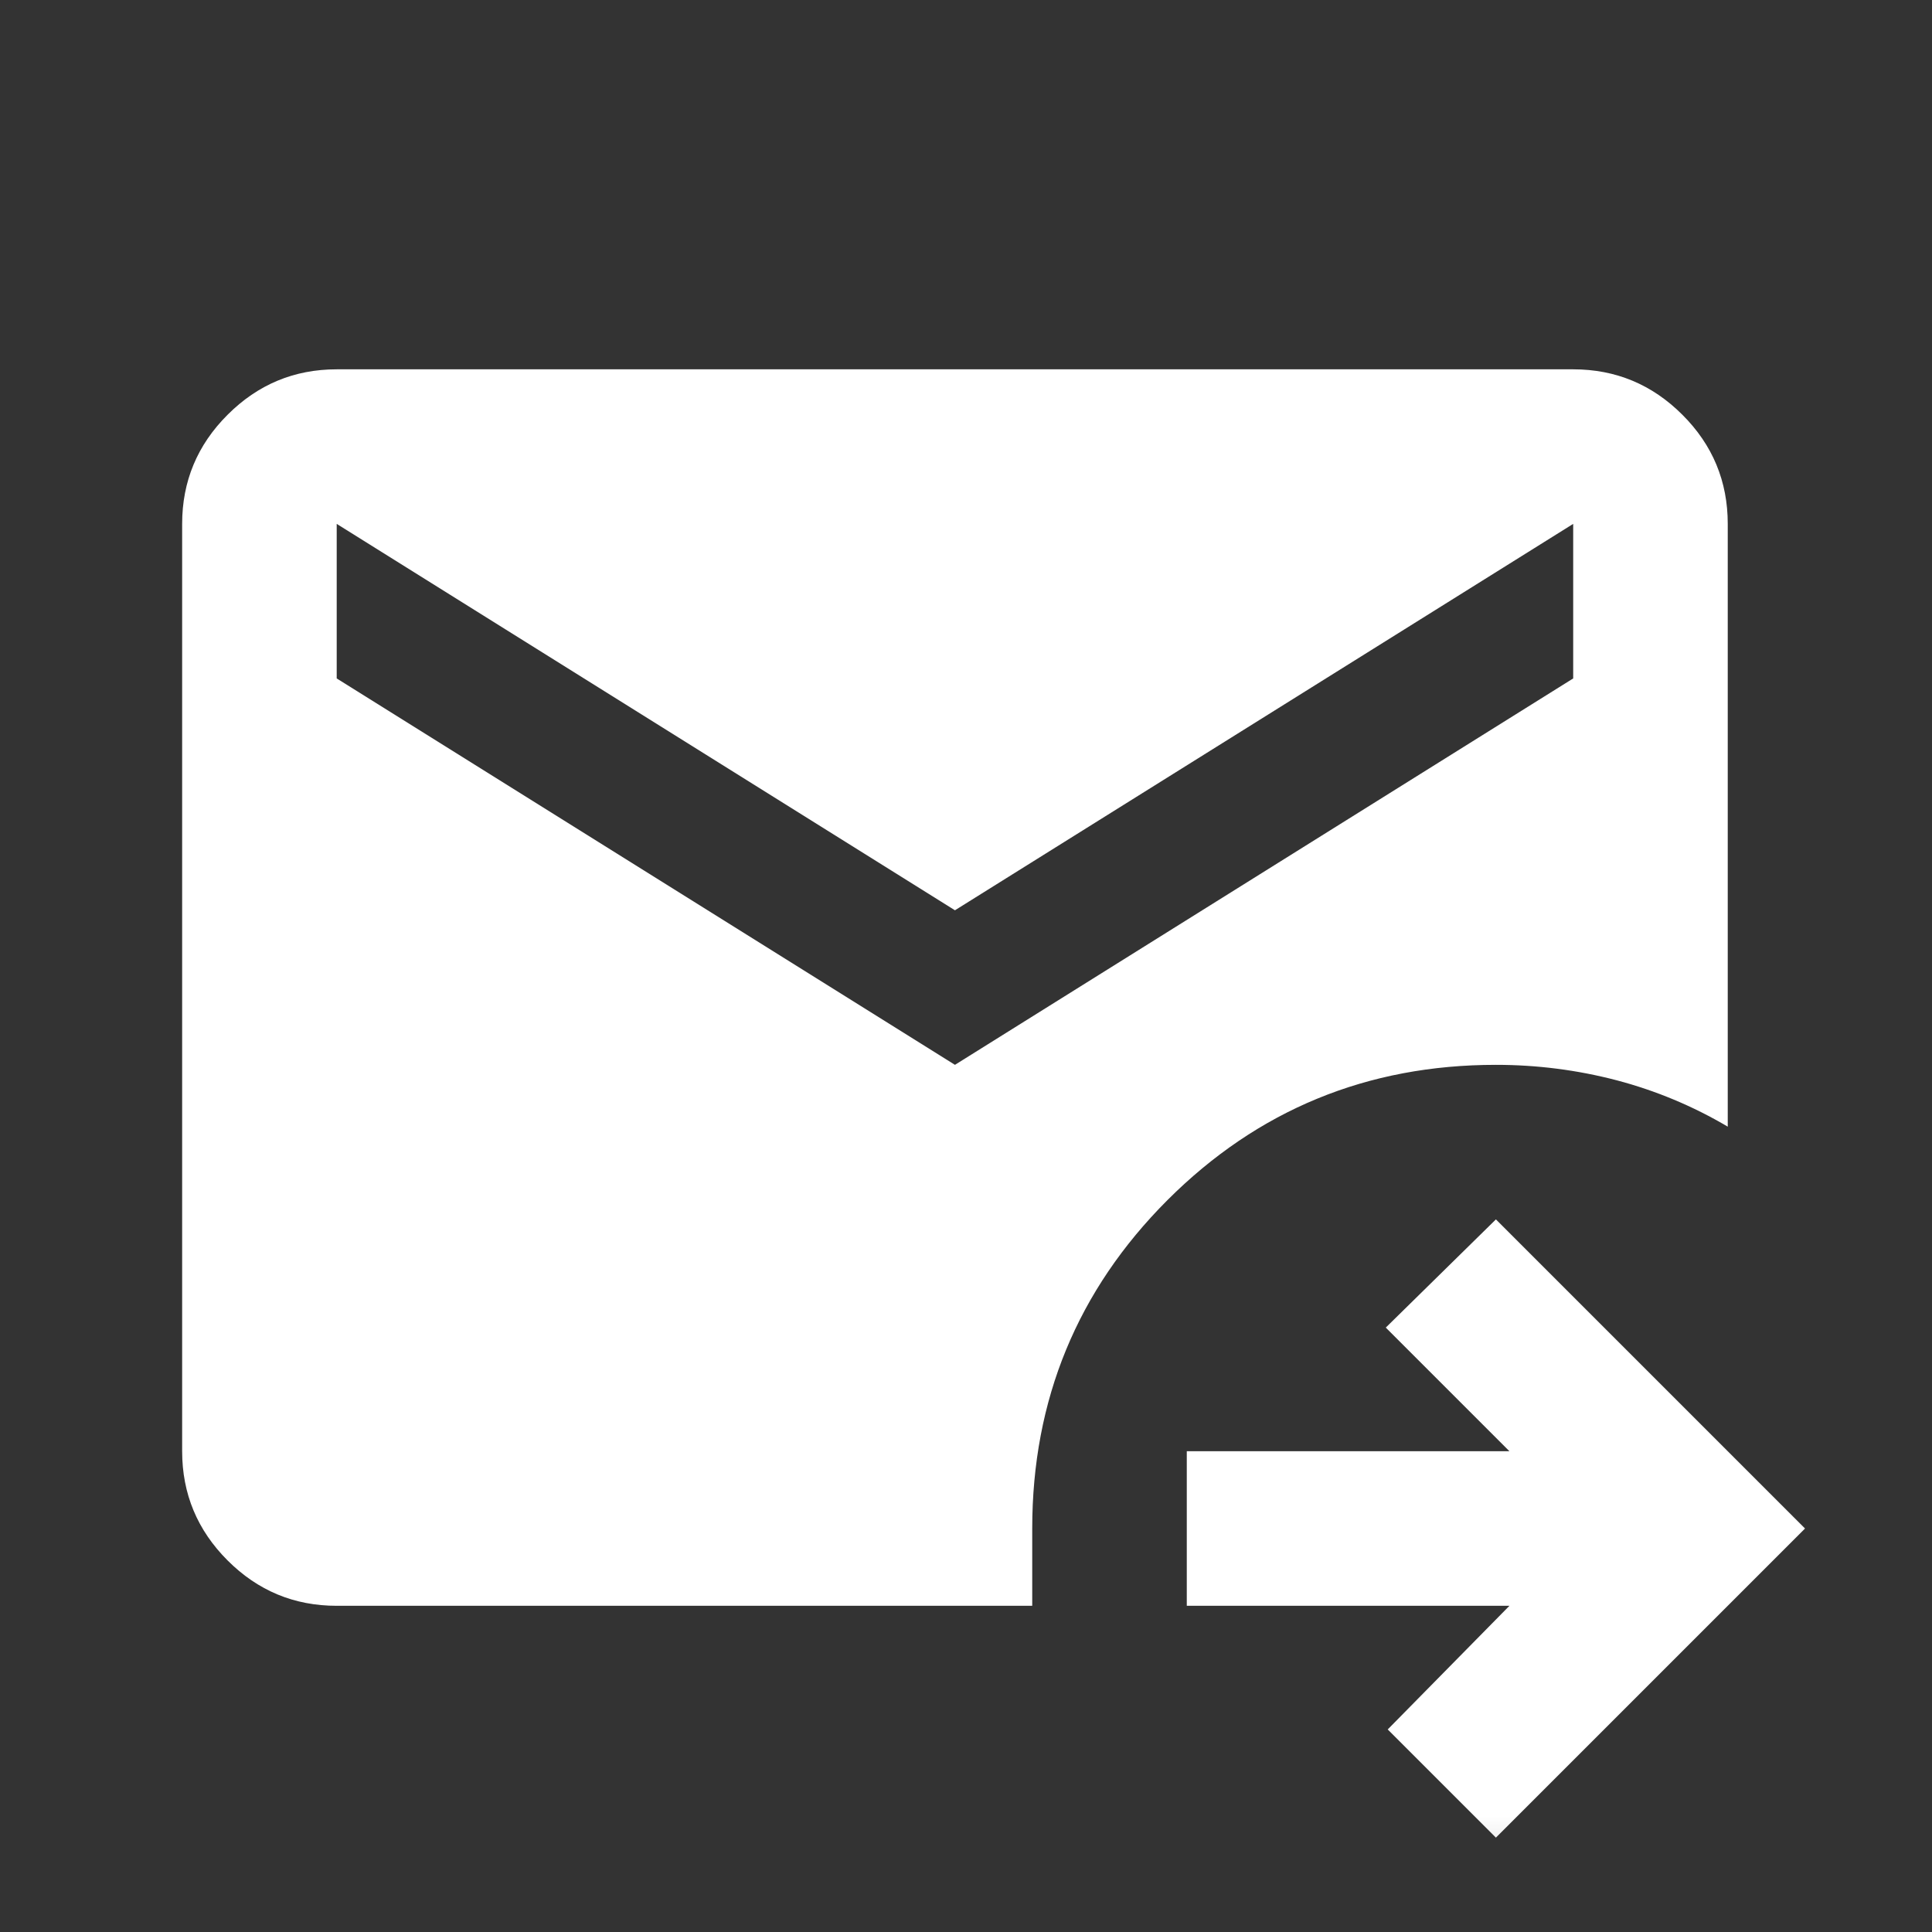 <svg width="25" height="25" viewBox="0 0 25 25" fill="none" xmlns="http://www.w3.org/2000/svg">
<rect x="0" y="0" width="25" height="25" fill="#333333" stroke="none"/>
<mask id="mask0_2242_2030" style="mask-type:alpha" maskUnits="userSpaceOnUse" x="0" y="0" width="25" height="25">
<rect x="0.357" y="0.779" width="24" height="24" fill="#D9D9D9"/>
</mask>
<g mask="url(#mask0_2242_2030)">
<path d="M19.357 23.779L17.957 22.379L19.532 20.779H15.357V18.779H19.532L17.932 17.179L19.357 15.779L23.357 19.779L19.357 23.779ZM4.357 20.779C3.807 20.779 3.337 20.584 2.945 20.192C2.553 19.8 2.357 19.329 2.357 18.779V6.779C2.357 6.229 2.553 5.758 2.945 5.367C3.337 4.975 3.807 4.779 4.357 4.779H20.357C20.907 4.779 21.378 4.975 21.77 5.367C22.162 5.758 22.357 6.229 22.357 6.779V14.579C21.907 14.313 21.428 14.113 20.92 13.979C20.412 13.846 19.891 13.779 19.357 13.779C17.691 13.779 16.274 14.363 15.107 15.529C13.941 16.696 13.357 18.113 13.357 19.779V20.779H4.357ZM12.357 13.779L20.357 8.779V6.779L12.357 11.779L4.357 6.779V8.779L12.357 13.779Z" fill="white"/>
</g>
</svg>
